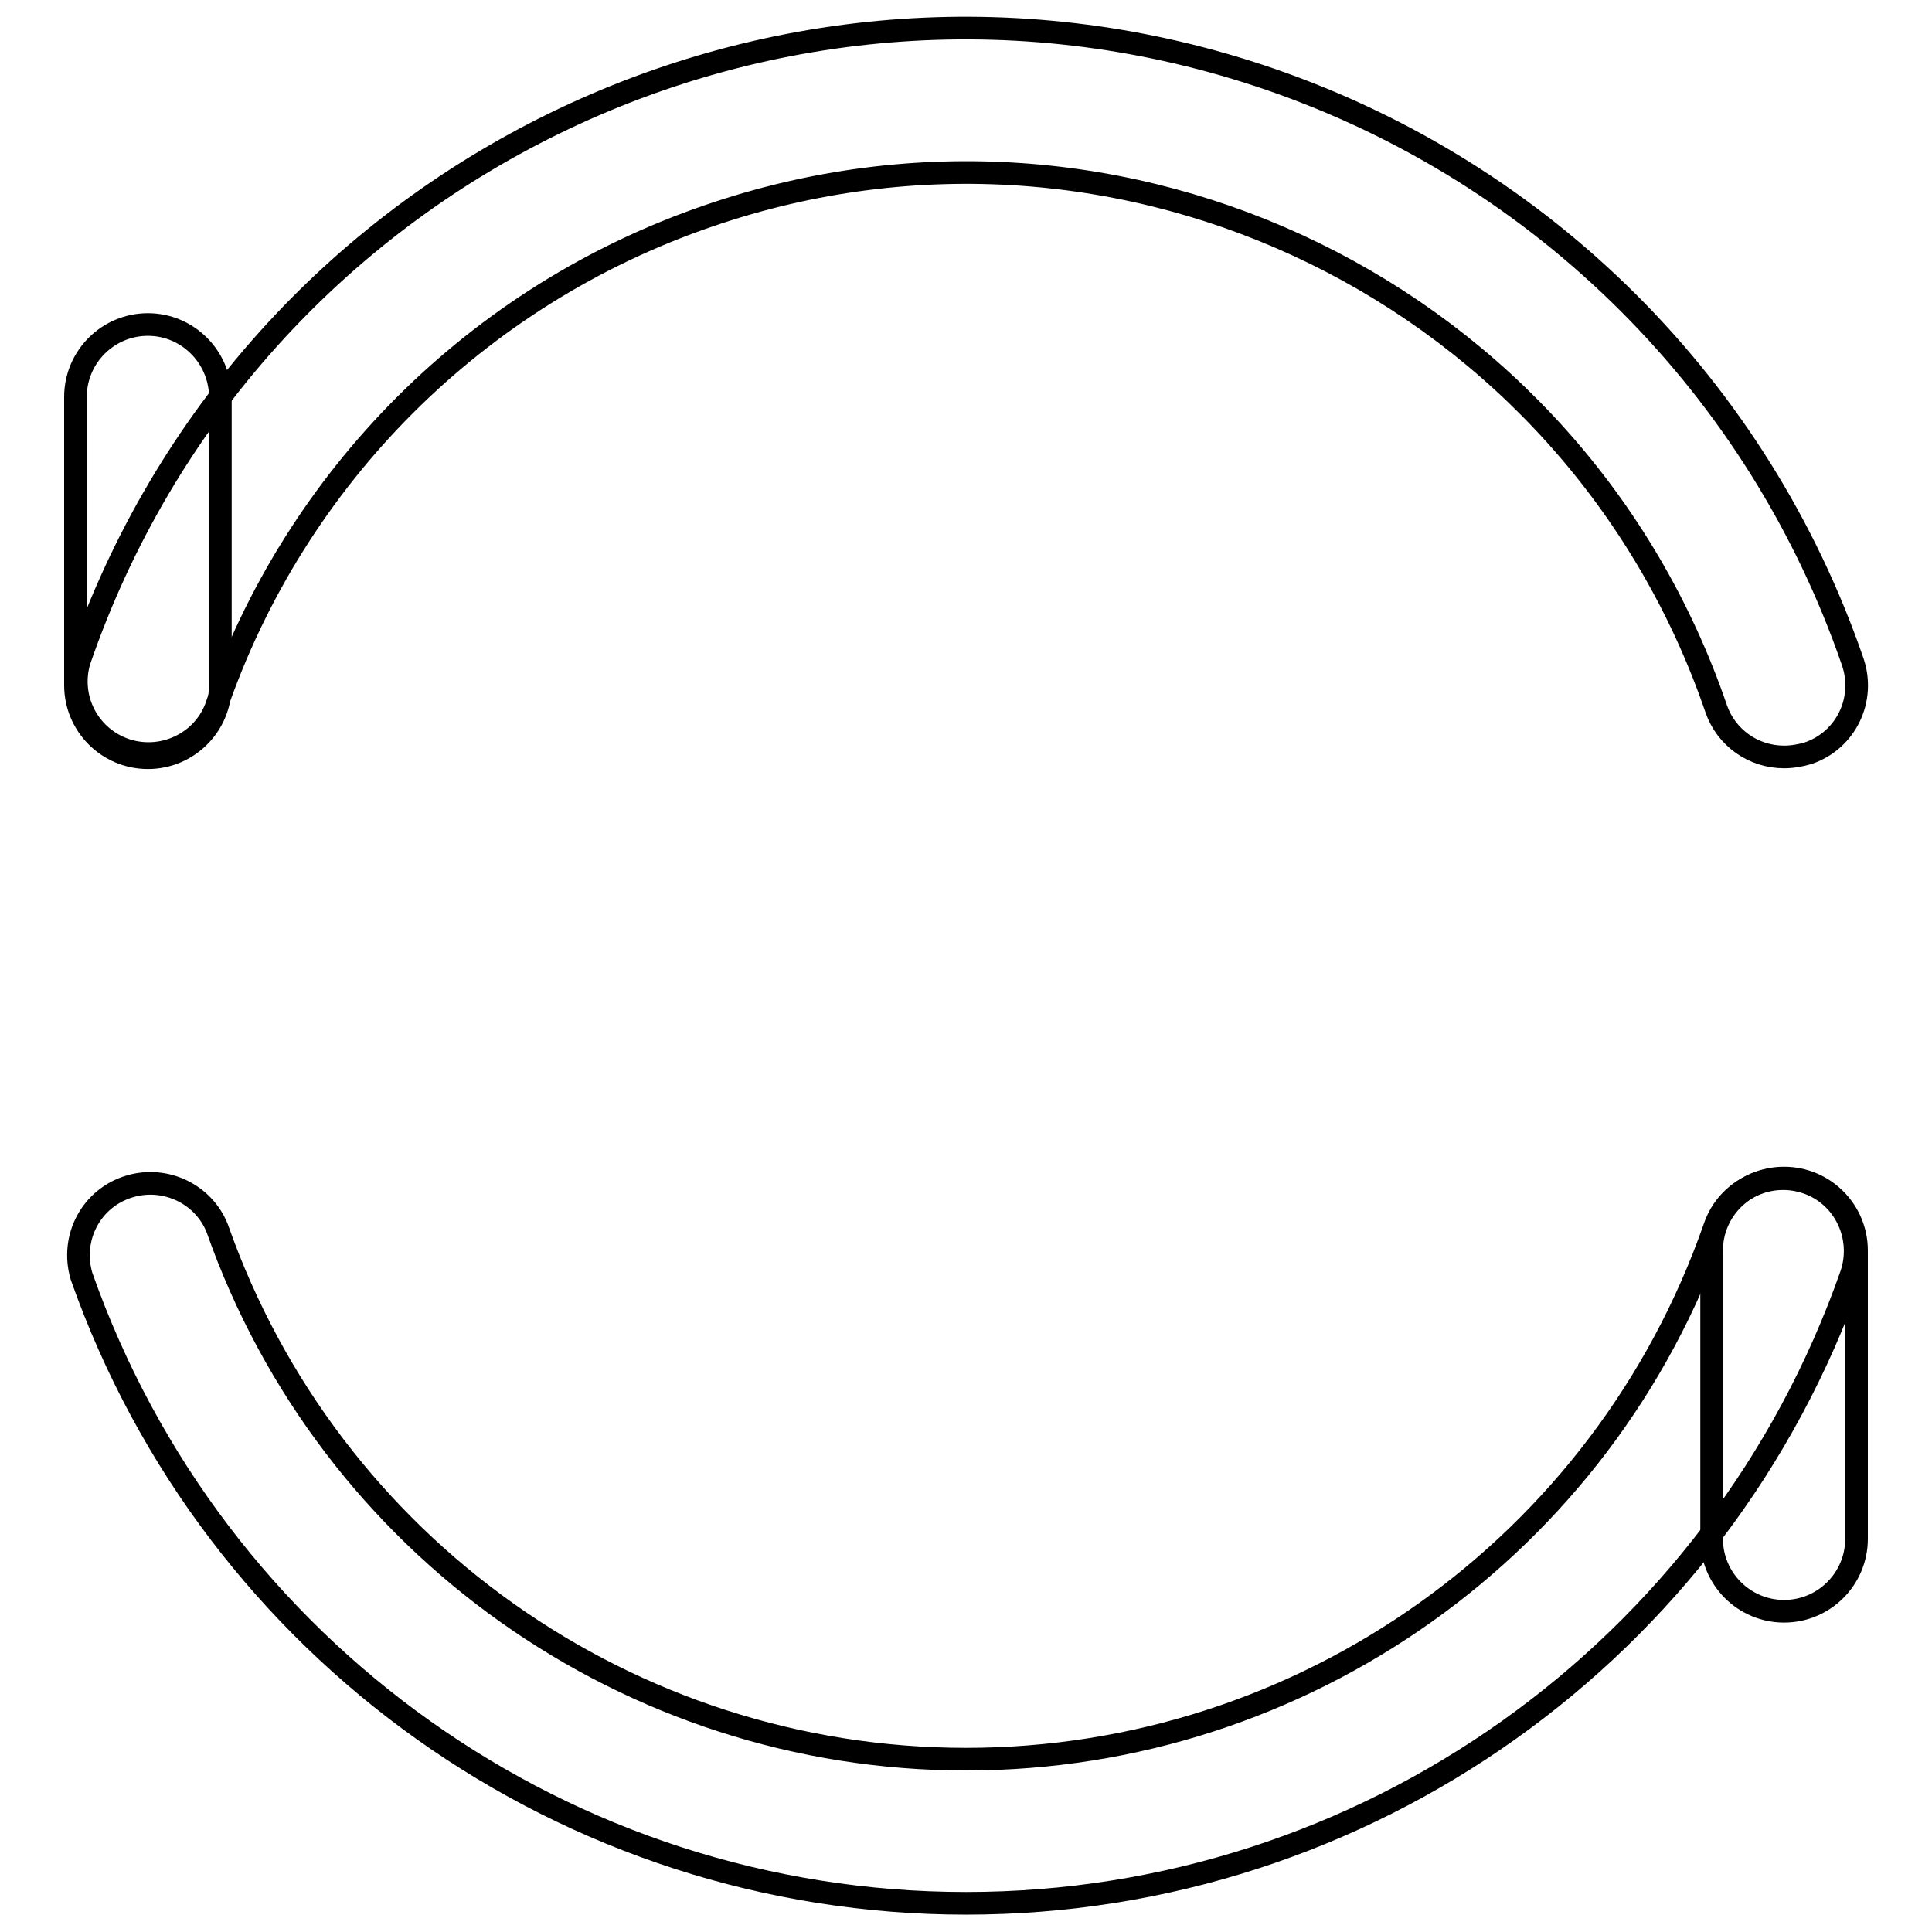 <?xml version="1.0" encoding="utf-8"?>
<!-- Svg Vector Icons : http://www.onlinewebfonts.com/icon -->
<!DOCTYPE svg PUBLIC "-//W3C//DTD SVG 1.1//EN" "http://www.w3.org/Graphics/SVG/1.1/DTD/svg11.dtd">
<svg version="1.1" xmlns="http://www.w3.org/2000/svg" xmlns:xlink="http://www.w3.org/1999/xlink" x="0px" y="0px" viewBox="0 0 256 256" enable-background="new 0 0 256 256" xml:space="preserve">
<g> <path stroke-width="3" fill-opacity="0" stroke="#000000"  d="M128,252.2c-52.8,0-99.7-33.4-117.2-83.1c-1.5-5.1,1.3-10.4,6.4-11.9c4.7-1.4,9.8,1,11.6,5.6 c14.8,42.1,54.6,70.3,99.2,70.3c44.7,0,84.5-28.3,99.2-70.5c1.7-5,7.2-7.6,12.2-5.9c5,1.7,7.6,7.2,5.9,12.2 C227.8,218.8,180.8,252.2,128,252.2z M236.4,100.3c-4.1,0-7.7-2.6-9-6.4C208.6,39,148.8,9.7,93.9,28.6 C63.2,39.1,39.1,63.2,28.6,93.8c-1.9,4.9-7.5,7.3-12.4,5.4c-4.6-1.8-7.1-6.8-5.7-11.6c22.3-64.9,93-99.4,157.8-77.1 C204.6,23,233,51.4,245.5,87.7c1.7,5-0.9,10.4-5.9,12.1C238.6,100.1,237.5,100.3,236.4,100.3L236.4,100.3z"/> <path stroke-width="3" fill-opacity="0" stroke="#000000"  d="M19.6,43c-5.3,0-9.6,4.3-9.6,9.6l0,0v38.2c0,5.3,4.3,9.6,9.6,9.6s9.6-4.3,9.6-9.6l0,0V52.5 C29.1,47.2,24.8,43,19.6,43L19.6,43z M236.4,156.1c-5.3,0-9.6,4.3-9.6,9.6l0,0v38.2c0,5.3,4.3,9.6,9.6,9.6s9.6-4.3,9.6-9.6v-38.2 C246,160.4,241.7,156.1,236.4,156.1L236.4,156.1z"/></g>
</svg>